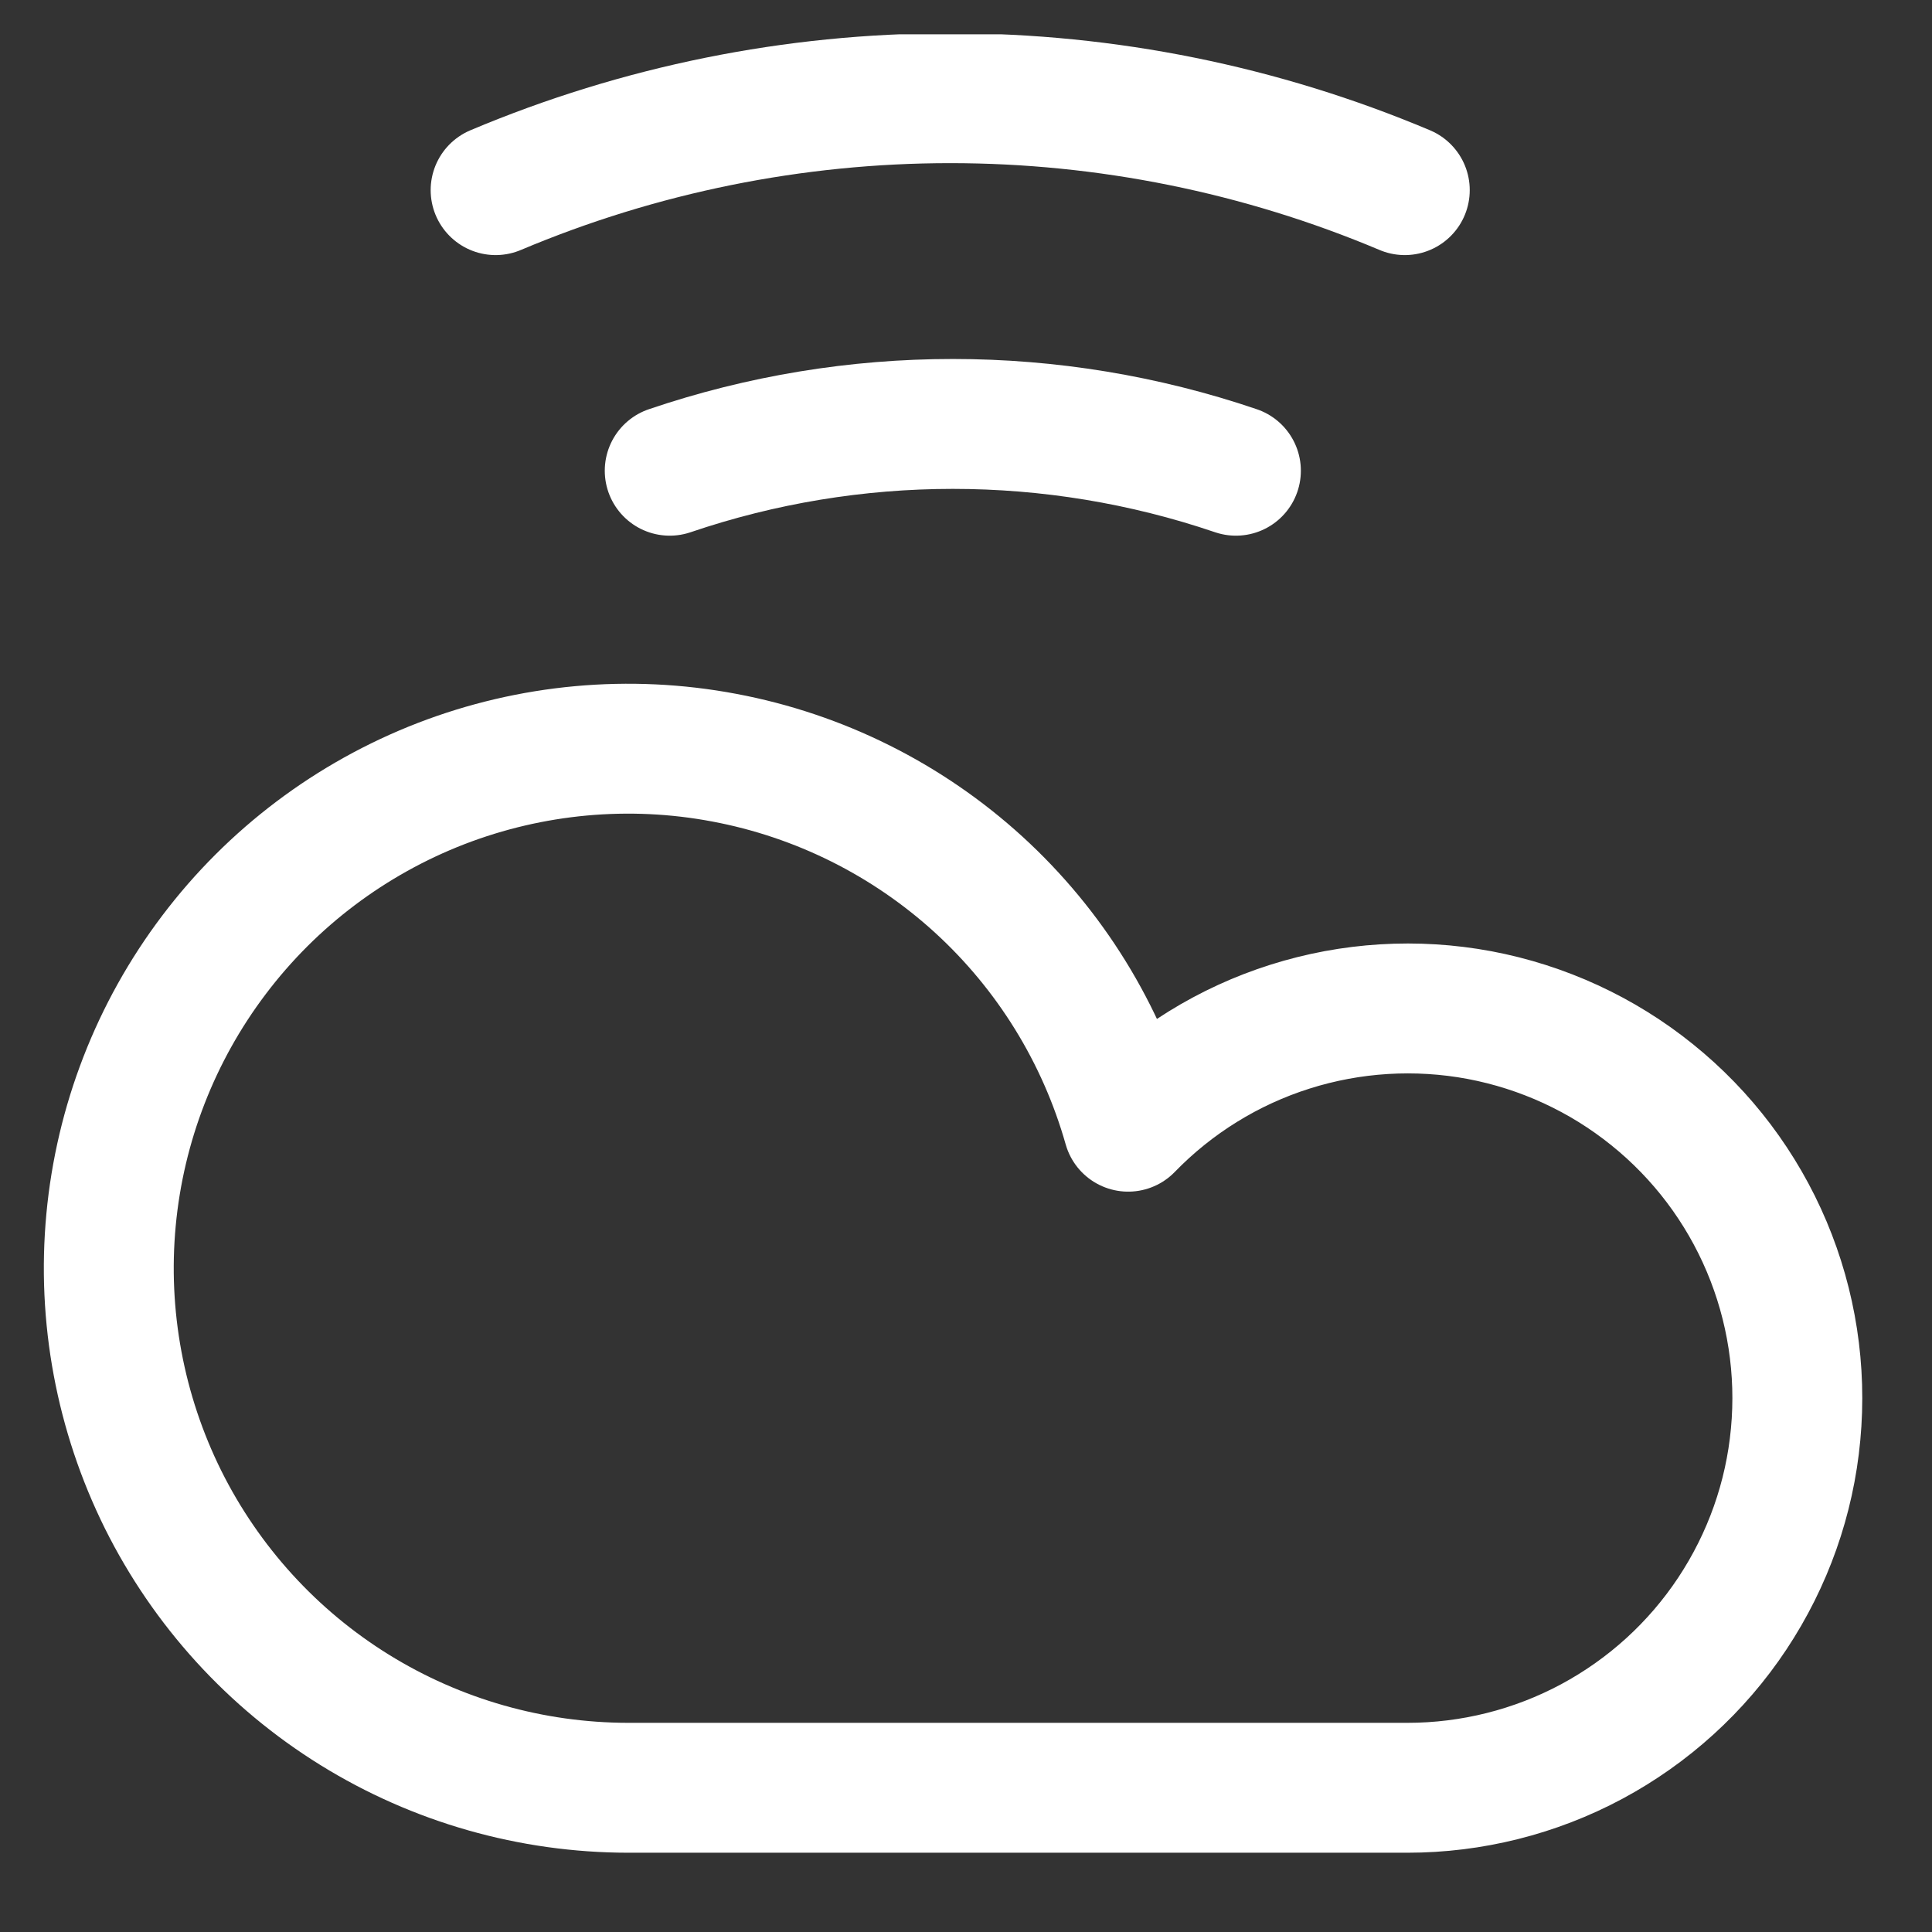 <svg width="17" height="17" viewBox="0 0 17 17" fill="none" xmlns="http://www.w3.org/2000/svg">
<rect x="0" y="0" width="17" height="17" fill="#333333" stroke="none"/>
<g clip-path="url(#clip0_370_138)">
<path d="M12.384 15.731C12.95 15.731 13.508 15.591 14.006 15.324C14.505 15.056 14.93 14.67 15.243 14.198C15.556 13.726 15.748 13.185 15.8 12.621C15.853 12.057 15.765 11.489 15.545 10.968C15.325 10.447 14.979 9.988 14.538 9.633C14.097 9.277 13.575 9.037 13.019 8.932C12.463 8.828 11.889 8.863 11.35 9.034C10.81 9.205 10.321 9.508 9.927 9.914C9.695 9.095 9.24 8.358 8.612 7.784C7.984 7.211 7.209 6.824 6.373 6.667C5.537 6.509 4.674 6.589 3.881 6.895C3.088 7.202 2.396 7.723 1.883 8.402C1.37 9.08 1.056 9.888 0.977 10.735C0.898 11.581 1.057 12.433 1.435 13.195C1.814 13.956 2.397 14.597 3.12 15.045C3.843 15.493 4.676 15.73 5.527 15.731H12.384Z" stroke="white" stroke-width="1.143" stroke-linecap="round" stroke-linejoin="round"/>
<path d="M12.361 1.673C11.095 1.139 9.735 0.864 8.361 0.864C6.987 0.864 5.627 1.139 4.361 1.673" stroke="white" stroke-width="1.143" stroke-linecap="round" stroke-linejoin="round"/>
<path d="M10.875 4.142C9.26 3.593 7.508 3.593 5.893 4.142" stroke="white" stroke-width="1.143" stroke-linecap="round" stroke-linejoin="round"/>
</g>
<defs>
<clipPath id="clip0_370_138">
<rect width="16" height="16" fill="white" transform="translate(0.384 0.302)"/>
</clipPath>
</defs>
</svg>
